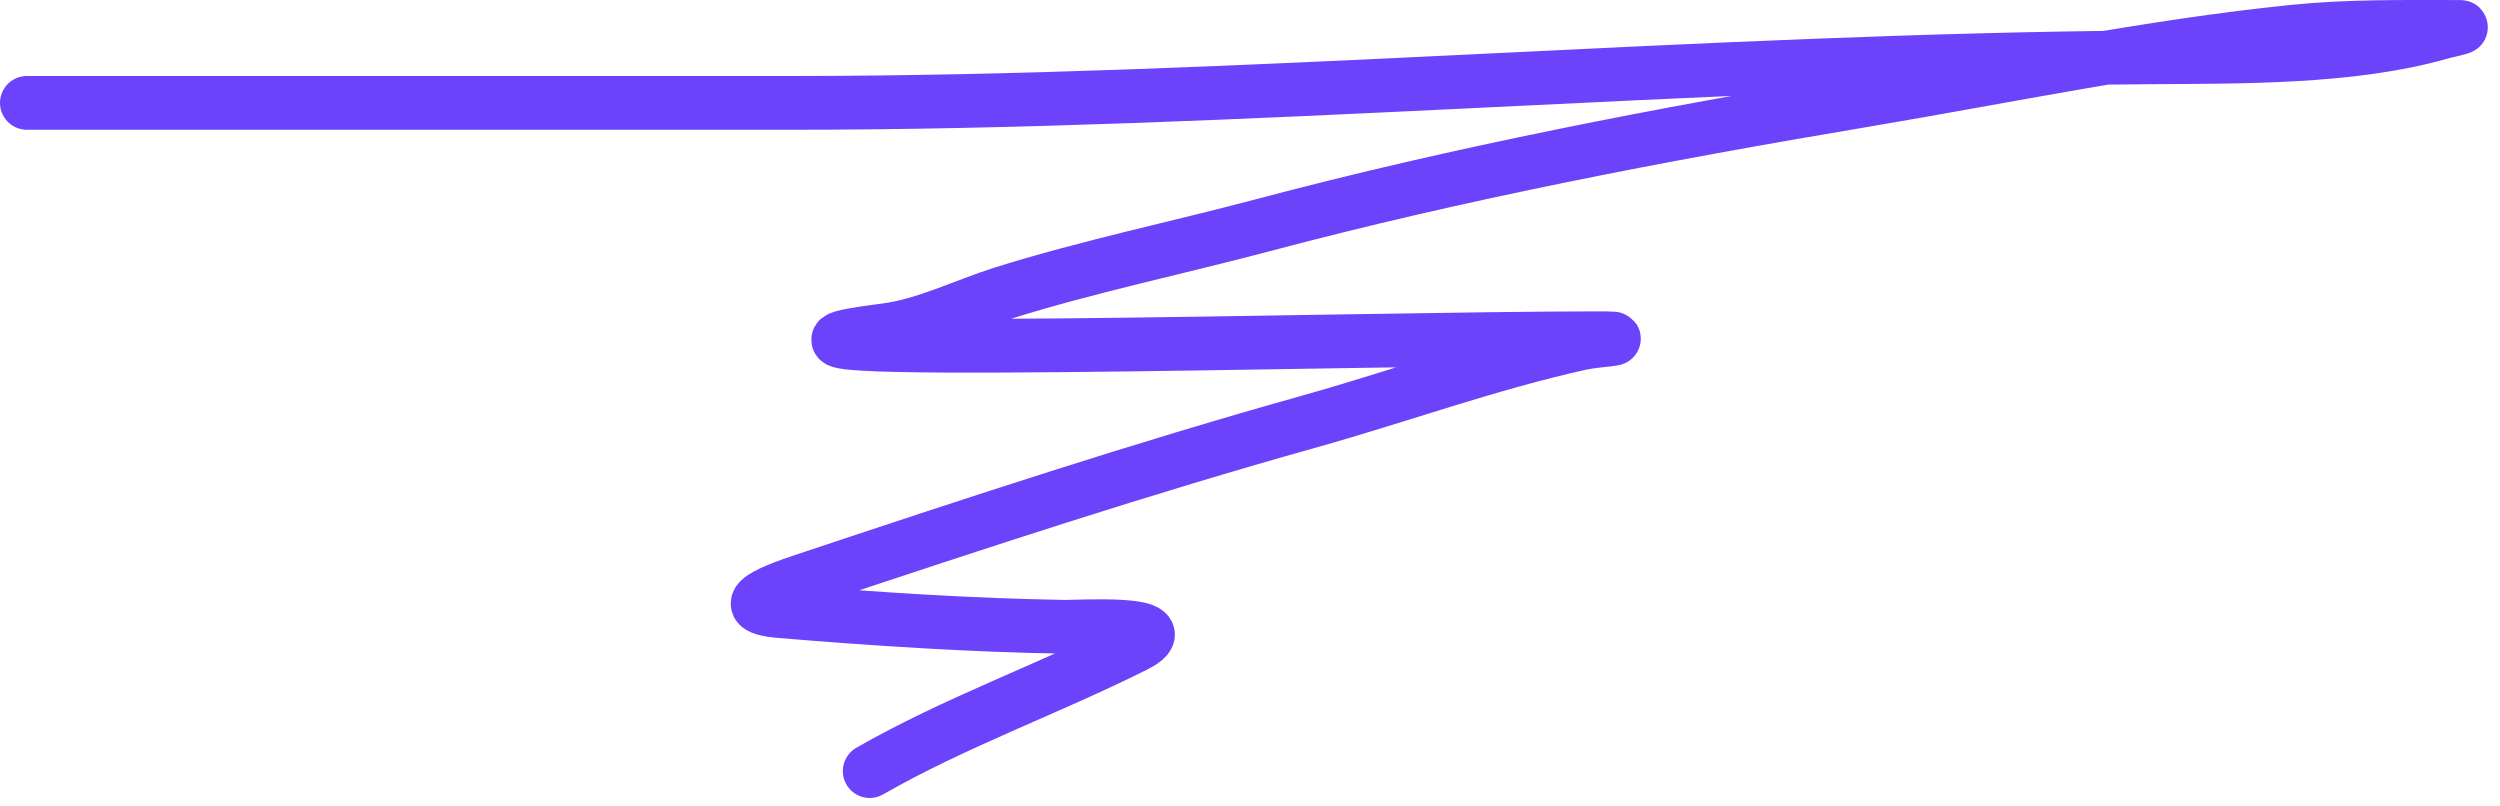 <?xml version="1.0" encoding="UTF-8"?> <svg xmlns="http://www.w3.org/2000/svg" width="93" height="30" viewBox="0 0 93 30" fill="none"><path d="M1 3.827C10.468 3.827 19.936 3.827 29.403 3.827C46.299 3.827 63.134 2.252 80.027 2.132C83.365 2.108 87.49 2.156 90.761 1.222C91.007 1.151 91.755 1.002 91.498 1.002C89.448 1.002 87.39 0.968 85.347 1.175C79.999 1.716 74.625 2.842 69.325 3.733C61.826 4.992 54.331 6.426 46.979 8.378C43.782 9.226 40.465 9.915 37.312 10.904C35.903 11.346 34.411 12.1 32.934 12.285C24.188 13.378 50.561 12.583 59.376 12.583C60.883 12.583 59.43 12.635 58.811 12.771C55.402 13.521 52.036 14.748 48.674 15.69C42.47 17.428 36.343 19.445 30.235 21.481C29.452 21.742 26.85 22.553 29.042 22.736C32.521 23.026 36.144 23.263 39.635 23.317C40.061 23.323 44.087 23.084 42.208 24.023C38.94 25.657 35.539 26.863 32.353 28.684" stroke="#6C42FB" stroke-width="2" stroke-linecap="round"></path></svg> 